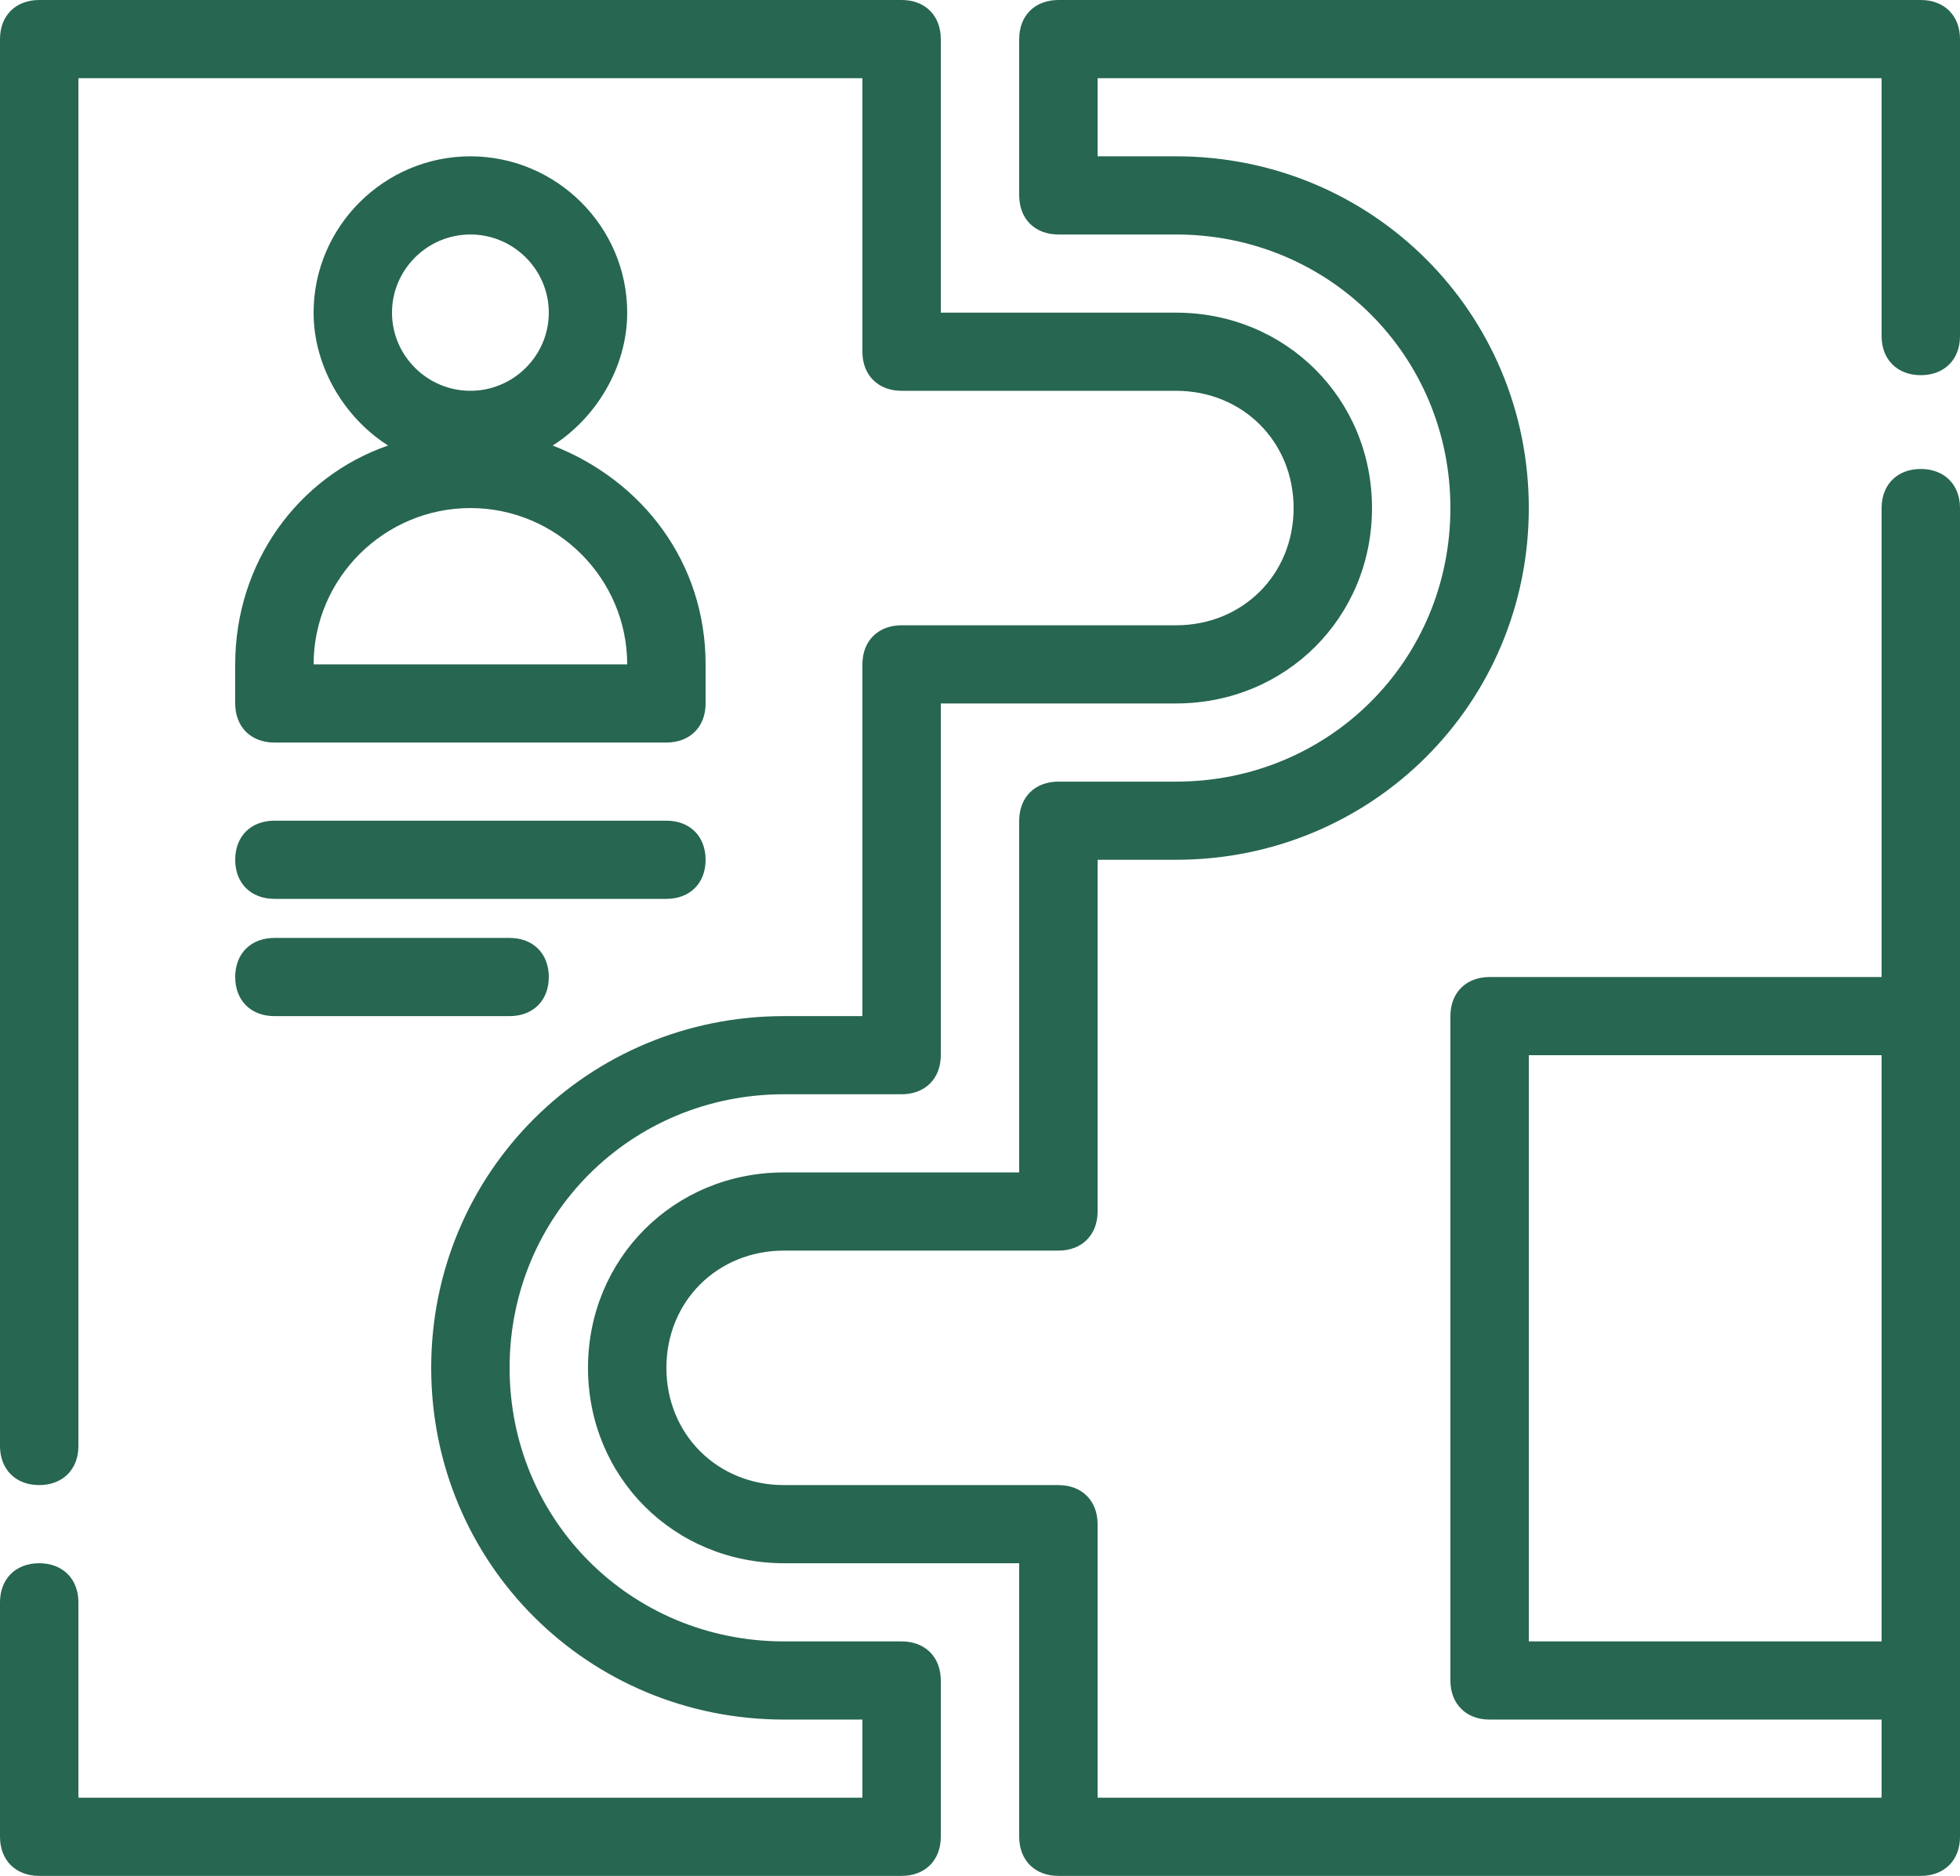 <svg width="70" height="67" viewBox="0 0 70 67" fill="none" xmlns="http://www.w3.org/2000/svg">
<path d="M33.6 60.021V65.604C33.6 66.442 33.04 67 32.2 67H1.4C0.56 67 0 66.442 0 65.604V57.229C0 56.392 0.56 55.833 1.4 55.833C2.24 55.833 2.8 56.392 2.8 57.229V64.208H30.8V61.417H28C21 61.417 15.4 55.833 15.4 48.854C15.4 41.875 21 36.292 28 36.292H30.8V23.729C30.8 22.892 31.36 22.333 32.2 22.333H42C44.38 22.333 46.2 20.519 46.2 18.146C46.2 15.773 44.38 13.958 42 13.958H32.2C31.36 13.958 30.8 13.4 30.8 12.562V2.792H2.8V51.646C2.8 52.483 2.24 53.042 1.4 53.042C0.56 53.042 0 52.483 0 51.646V1.396C0 0.558 0.56 0 1.4 0H32.2C33.04 0 33.6 0.558 33.6 1.396V11.167H42C45.92 11.167 49 14.238 49 18.146C49 22.054 45.92 25.125 42 25.125H33.6V37.688C33.6 38.525 33.04 39.083 32.2 39.083H28C22.54 39.083 18.2 43.41 18.2 48.854C18.2 54.298 22.54 58.625 28 58.625H32.2C33.04 58.625 33.6 59.183 33.6 60.021ZM67.2 12.004V2.792H39.2V5.583H42C49 5.583 54.6 11.167 54.6 18.146C54.6 25.125 49 30.708 42 30.708H39.2V43.271C39.2 44.108 38.64 44.667 37.8 44.667H28C25.62 44.667 23.8 46.481 23.8 48.854C23.8 51.227 25.62 53.042 28 53.042H37.8C38.64 53.042 39.2 53.6 39.2 54.438V64.208H67.2V61.417H53.2C52.36 61.417 51.8 60.858 51.8 60.021V36.292C51.8 35.454 52.36 34.896 53.2 34.896H67.2V18.146C67.2 17.308 67.76 16.75 68.6 16.75C69.44 16.75 70 17.308 70 18.146V36.292V60.021V65.604C70 66.442 69.44 67 68.6 67H37.8C36.96 67 36.4 66.442 36.4 65.604V55.833H28C24.08 55.833 21 52.763 21 48.854C21 44.946 24.08 41.875 28 41.875H36.4V29.312C36.4 28.475 36.96 27.917 37.8 27.917H42C47.46 27.917 51.8 23.59 51.8 18.146C51.8 12.702 47.46 8.375 42 8.375H37.8C36.96 8.375 36.4 7.817 36.4 6.979V1.396C36.4 0.558 36.96 0 37.8 0H68.6C69.44 0 70 0.558 70 1.396V12.004C70 12.842 69.44 13.4 68.6 13.4C67.76 13.4 67.2 12.842 67.2 12.004ZM67.2 58.625V37.688H54.6V58.625H67.2ZM13.86 15.912C12.32 14.935 11.2 13.121 11.2 11.167C11.2 8.096 13.72 5.583 16.8 5.583C19.88 5.583 22.4 8.096 22.4 11.167C22.4 13.121 21.28 14.935 19.74 15.912C22.96 17.169 25.2 20.1 25.2 23.729V25.125C25.2 25.962 24.64 26.521 23.8 26.521H9.8C8.96 26.521 8.4 25.962 8.4 25.125V23.729C8.4 20.1 10.64 17.029 13.86 15.912ZM14 11.167C14 12.702 15.26 13.958 16.8 13.958C18.34 13.958 19.6 12.702 19.6 11.167C19.6 9.631 18.34 8.375 16.8 8.375C15.26 8.375 14 9.631 14 11.167ZM11.2 23.729H22.4C22.4 20.658 19.88 18.146 16.8 18.146C13.72 18.146 11.2 20.658 11.2 23.729ZM9.8 32.104H23.8C24.64 32.104 25.2 31.546 25.2 30.708C25.2 29.871 24.64 29.312 23.8 29.312H9.8C8.96 29.312 8.4 29.871 8.4 30.708C8.4 31.546 8.96 32.104 9.8 32.104ZM9.8 36.292H18.2C19.04 36.292 19.6 35.733 19.6 34.896C19.6 34.058 19.04 33.5 18.2 33.5H9.8C8.96 33.5 8.4 34.058 8.4 34.896C8.4 35.733 8.96 36.292 9.8 36.292Z" fill="#276651"/>
</svg>
